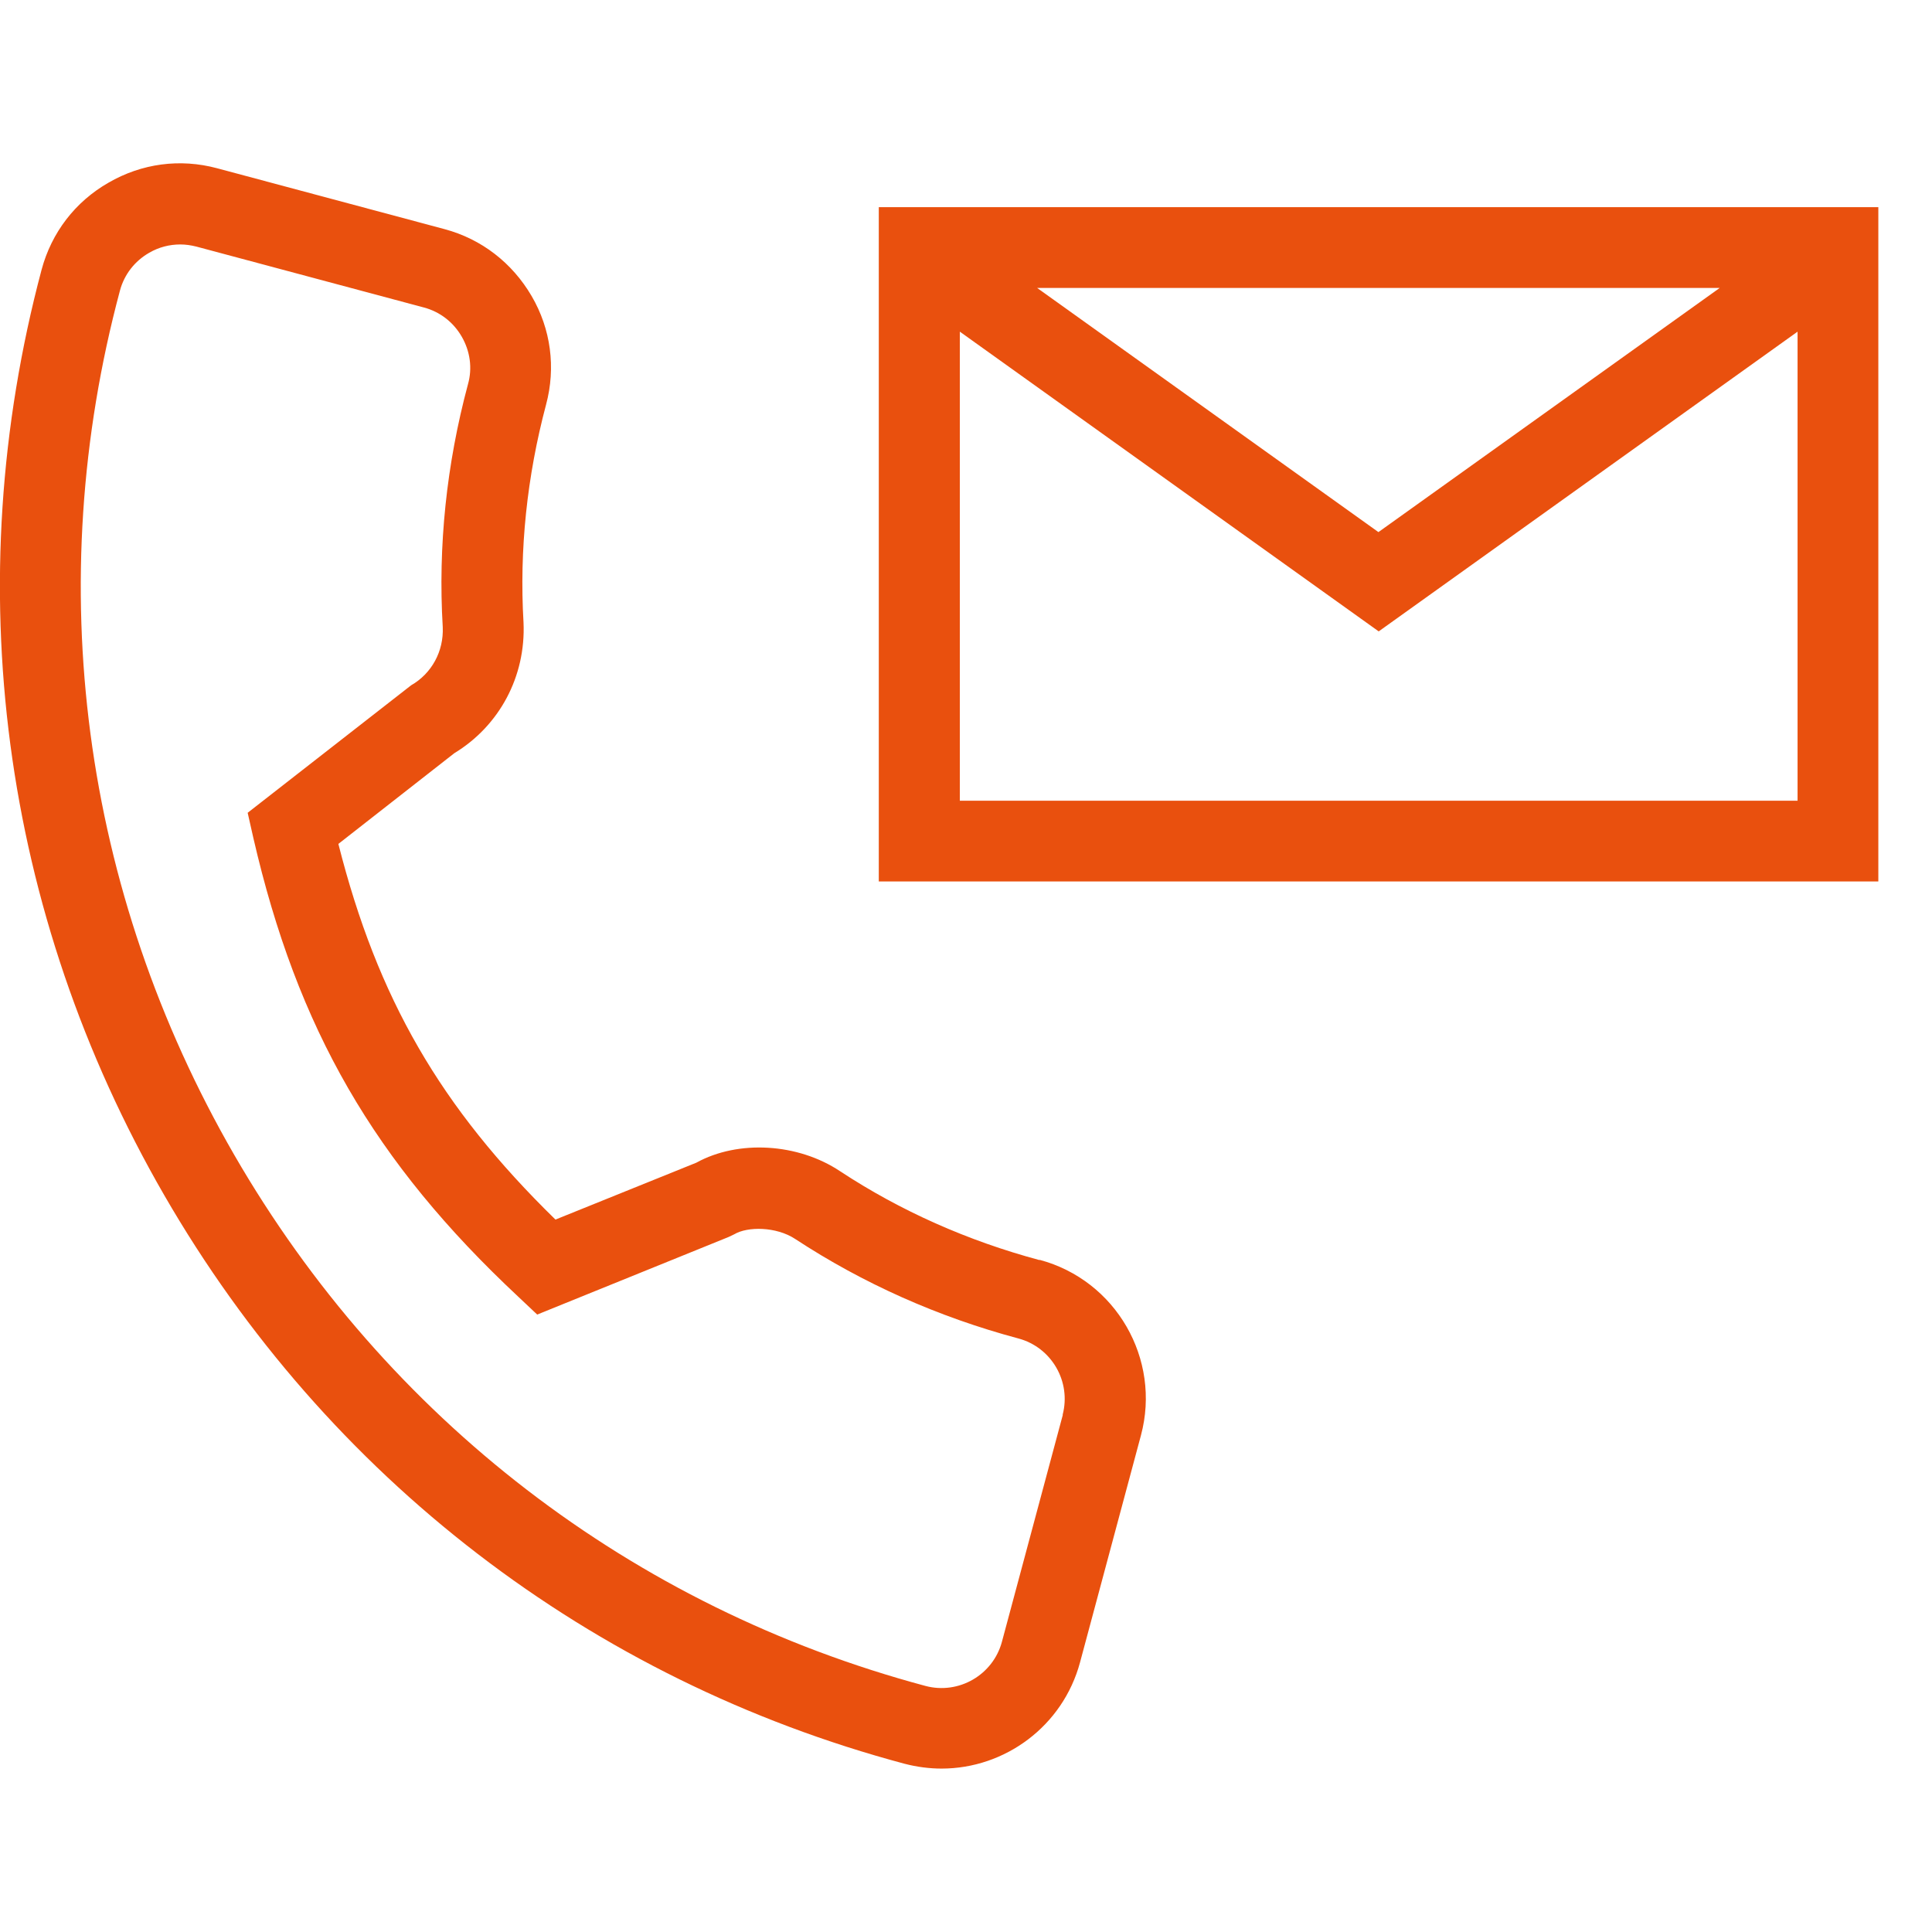 <?xml version="1.0" encoding="UTF-8"?><svg id="uuid-b8688ab3-2d0e-438e-991f-d9e581c595c2" xmlns="http://www.w3.org/2000/svg" viewBox="0 0 72 72"><path d="M38.74,46.96c-2.68-.72-5.18-1.83-7.43-3.31-1.57-1.05-3.8-1.18-5.36-.32l-5.25,2.12c-4.29-4.19-6.63-8.24-8.09-14l4.32-3.38c1.68-1.02,2.67-2.86,2.58-4.87-.16-2.72.13-5.45.84-8.12.37-1.38.18-2.82-.54-4.05s-1.86-2.12-3.24-2.49l-8.48-2.27c-1.38-.37-2.81-.18-4.05.54-1.24.71-2.12,1.86-2.49,3.24C-1.57,21.76.04,34.01,6.12,44.54c6.08,10.53,15.88,18.06,27.59,21.19.46.12.93.18,1.38.18,2.36,0,4.52-1.58,5.16-3.96l2.27-8.46c.76-2.84-.93-5.78-3.78-6.54ZM39.61,52.72l-2.27,8.46c-.33,1.24-1.61,1.98-2.85,1.65-10.94-2.93-20.08-9.96-25.76-19.79C3.05,33.2,1.54,21.76,4.47,10.83c.16-.6.55-1.1,1.09-1.41.36-.21.76-.31,1.16-.31.2,0,.4.03.6.08l8.48,2.27c.6.16,1.1.55,1.41,1.09.31.54.4,1.17.23,1.77-.8,2.98-1.12,6.03-.94,9.05.04.9-.41,1.73-1.18,2.17l-6.09,4.75.21.93c1.64,7.12,4.5,12.08,9.88,17.11l.7.66,7.13-2.89.21-.1c.5-.3,1.57-.29,2.27.17,2.53,1.66,5.33,2.91,8.32,3.71,1.24.33,1.98,1.61,1.65,2.85Z" style="fill:#e9500e;"/><path d="M32.75,7.72v25.13h37.25V7.72h-37.25ZM64.09,10.73l-12.72,9.1-12.72-9.1h25.43ZM35.77,29.84V12.36l15.61,11.17,15.61-11.17v17.48h-31.22Z" style="fill:#e9500e;"/></svg>